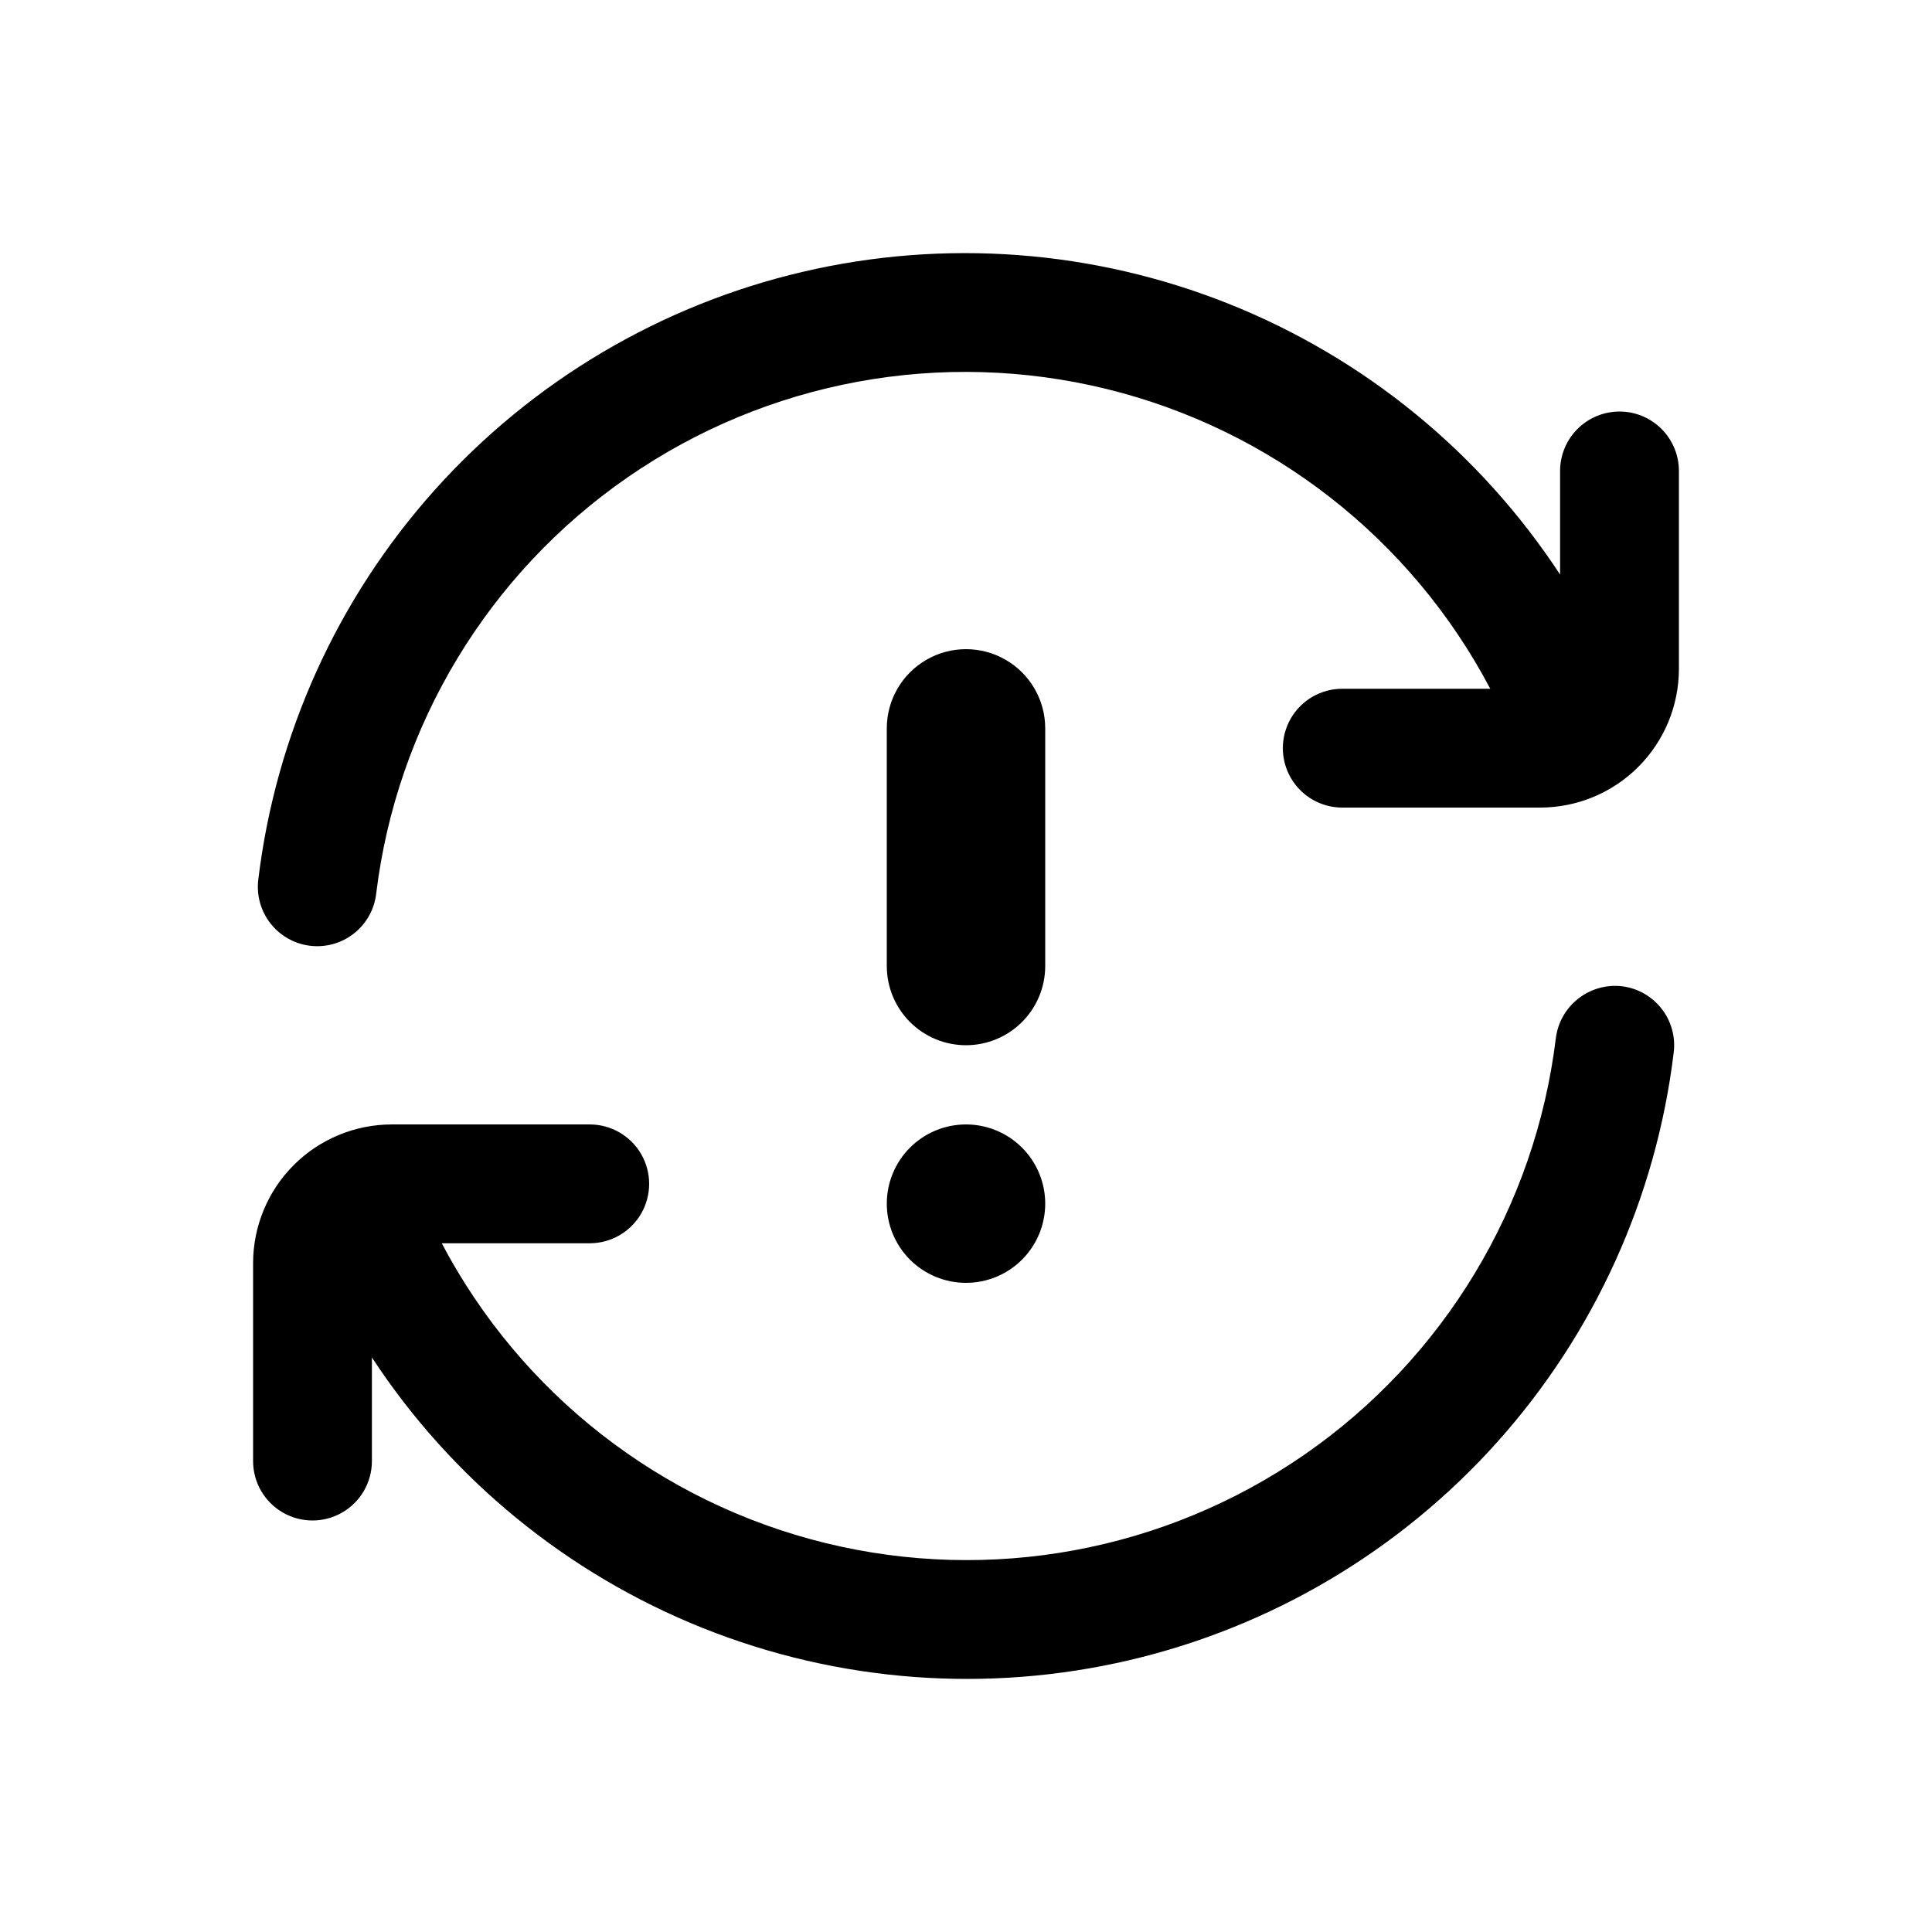 <?xml version="1.0" encoding="UTF-8"?>
<!-- Uploaded to: ICON Repo, www.iconrepo.com, Generator: ICON Repo Mixer Tools -->
<svg fill="#000000" width="800px" height="800px" version="1.1" viewBox="144 144 512 512" xmlns="http://www.w3.org/2000/svg">
 <path d="m379.01 462.98c0-5.57 2.211-10.91 6.148-14.844 3.934-3.938 9.273-6.148 14.844-6.148 5.566 0 10.906 2.211 14.844 6.148 3.934 3.934 6.148 9.273 6.148 14.844 0 5.566-2.215 10.906-6.148 14.84-3.938 3.938-9.277 6.148-14.844 6.148-5.57 0-10.91-2.211-14.844-6.148-3.938-3.934-6.148-9.273-6.148-14.84zm20.992-41.984c5.566 0 10.906-2.215 14.844-6.148 3.934-3.938 6.148-9.277 6.148-14.844v-62.977c0-7.5-4.004-14.43-10.496-18.18-6.496-3.75-14.5-3.75-20.992 0-6.496 3.75-10.496 10.68-10.496 18.18v62.977c0 5.566 2.211 10.906 6.148 14.844 3.934 3.934 9.273 6.148 14.844 6.148zm173.82-15.633c-4.141-0.465-8.297 0.715-11.57 3.285-3.277 2.57-5.41 6.328-5.938 10.461-5.414 44.656-29.695 84.859-66.699 110.44-37.008 25.578-83.195 34.086-126.89 23.367-43.688-10.719-80.695-39.637-101.66-79.438h39.219c5.625 0 10.824-3.004 13.637-7.875s2.812-10.871 0-15.742c-2.812-4.871-8.012-7.871-13.637-7.871h-52.48c-9.738 0.012-19.074 3.883-25.961 10.77-6.887 6.887-10.762 16.227-10.773 25.965v52.48c0 5.625 3 10.82 7.871 13.633s10.875 2.812 15.746 0 7.871-8.008 7.871-13.633v-27.461c21.207 32.34 51.84 57.379 87.754 71.727 35.91 14.348 75.367 17.312 113.02 8.484 37.652-8.824 71.684-29.008 97.48-57.82s42.113-64.855 46.742-103.25c0.5-4.144-0.664-8.316-3.242-11.602-2.574-3.285-6.352-5.414-10.492-5.914zm-0.637-152.3c-4.176 0-8.18 1.66-11.133 4.613-2.953 2.949-4.609 6.953-4.613 11.129v27.461c-21.203-32.34-51.84-57.379-87.754-71.727-35.91-14.348-75.367-17.309-113.02-8.484-37.652 8.824-71.684 29.012-97.48 57.82-25.797 28.812-42.113 64.859-46.738 103.25-0.504 4.144 0.66 8.316 3.238 11.602 2.574 3.285 6.352 5.414 10.496 5.914 0.633 0.074 1.27 0.113 1.906 0.113 3.844-0.004 7.555-1.418 10.426-3.969 2.875-2.555 4.715-6.07 5.172-9.887 5.414-44.66 29.695-84.863 66.699-110.44 37.008-25.578 83.195-34.086 126.89-23.367 43.688 10.723 80.695 39.637 101.66 79.441h-39.219c-5.625 0-10.824 3-13.637 7.871-2.812 4.871-2.812 10.871 0 15.742s8.012 7.875 13.637 7.875h52.48c9.738-0.012 19.074-3.887 25.961-10.773 6.891-6.887 10.762-16.223 10.773-25.965v-52.48c0-4.176-1.66-8.18-4.609-11.129-2.953-2.953-6.957-4.613-11.133-4.613z"/>
</svg>
